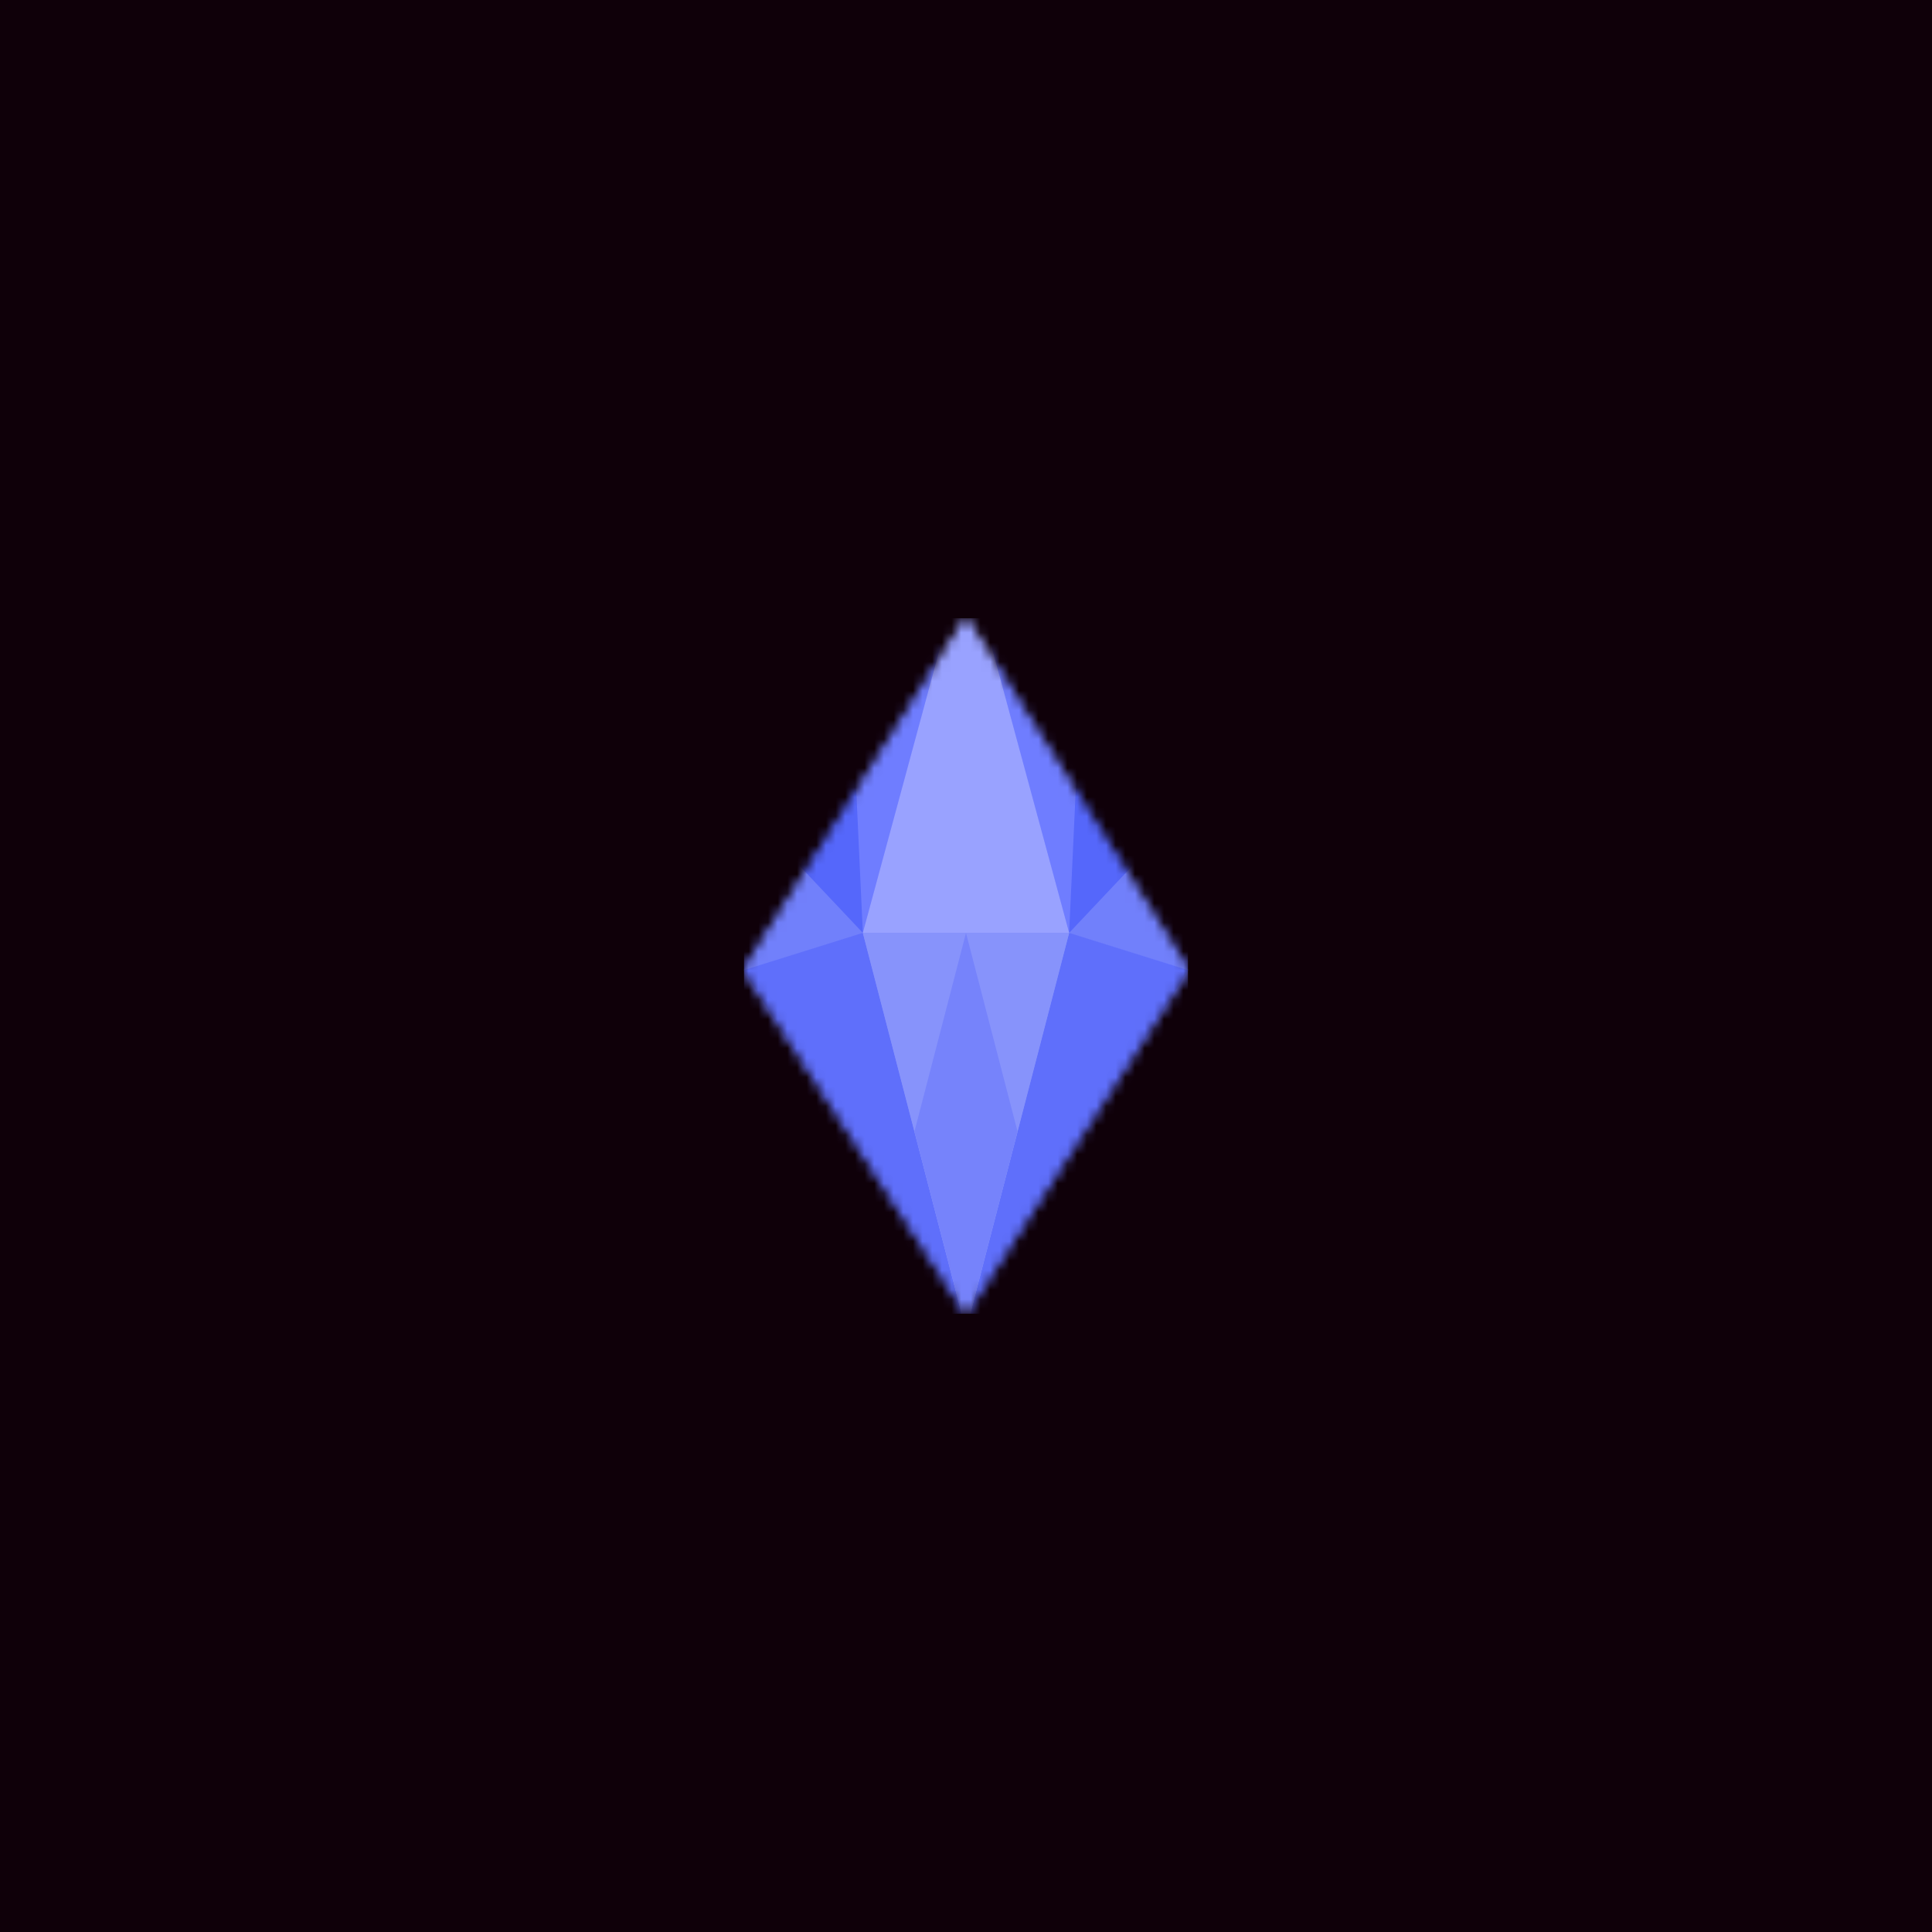 <svg xmlns="http://www.w3.org/2000/svg" style="width:100%;height:100%;transform:translate3d(0,0,0);content-visibility:visible" viewBox="0 0 200 200"><defs><clipPath id="a"><path d="M0 0h200v200H0z"/></clipPath><clipPath id="b"><path d="M0 0h46v72H0z"/></clipPath><clipPath id="d"><path d="M0 0h200v200H0z"/></clipPath><mask id="c" mask-type="alpha"><g style="display:block"><path fill="#001AFF" d="M-23 .416 0-36 23 .416 0 36-23 .416z" transform="translate(23 36)"/><path fill="#C4C4C4" d="M-23 .416 0-36 23 .416 0 36-23 .416z" transform="translate(23 36)"/></g></mask></defs><g clip-path="url(#a)"><path fill="#0F0009" d="M-100-100h200v200h-200v-200z" transform="translate(100 100)" style="display:block"/><g clip-path="url(#b)" transform="translate(77 64)" style="display:block"><g mask="url(#c)" style="display:block"><g clip-path="url(#d)" transform="translate(-77 -64)"><path fill="#6B79FD" d="M-100-100h200v200h-200v-200z" transform="translate(100 100)" style="display:block"/><path fill="#8793FB" d="m0 20.571-10.679-41.142h21.358L0 20.571z" transform="translate(99.999 117.143)" style="display:block"/><path fill="#6F7DFF" d="m11.5-21.643-23 43.286L.821 17.786 11.5-21.643z" transform="translate(88.499 78.786)" style="display:block"/><path fill="#5F6FFB" d="m11.5 20.571-23-37.285L.821-20.571 11.5 20.571z" transform="translate(88.499 117.143)" style="display:block"/><path fill="#5F6FFB" d="m-11.5 20.571 23-37.285-12.321-3.857L-11.5 20.571z" transform="translate(111.499 117.143)" style="display:block"/><path fill="#6F7DFF" d="m-11.5-21.643 23 43.286-12.321-3.857L-11.5-21.643z" transform="translate(111.499 78.786)" style="display:block"/><path fill="#5567FB" d="M6.161 10.821-6.161 6.964l.822-17.785 11.5 21.642z" transform="translate(116.838 89.607)" style="display:block"/><path fill="#7180FB" d="M6.161 5.411-6.161 1.554.411-5.411l5.75 10.822z" transform="translate(116.838 95.018)" style="display:block"/><path fill="#5567FB" d="M-6.161 10.821 6.161 6.964l-.822-17.785-11.5 21.642z" transform="translate(83.16 89.607)" style="display:block"/><path fill="#7180FB" d="M-6.161 5.411 6.161 1.554-.411-5.411l-5.75 10.822z" transform="translate(83.16 95.018)" style="display:block"/><path fill="#99A2FF" d="m0-19.714-10.679 39.428h21.358L0-19.714z" transform="translate(99.999 76.857)" style="display:block"/><path fill="#8793FB" d="m0 20.571-10.679-41.142h21.358L0 20.571z" transform="translate(99.999 117.143)" style="display:block"/><path fill="#7683FB" d="M-5.339 0 0 20.571 5.339 0 0-20.571-5.339 0z" transform="translate(99.999 117.143)" style="display:block"/></g></g></g></g></svg>